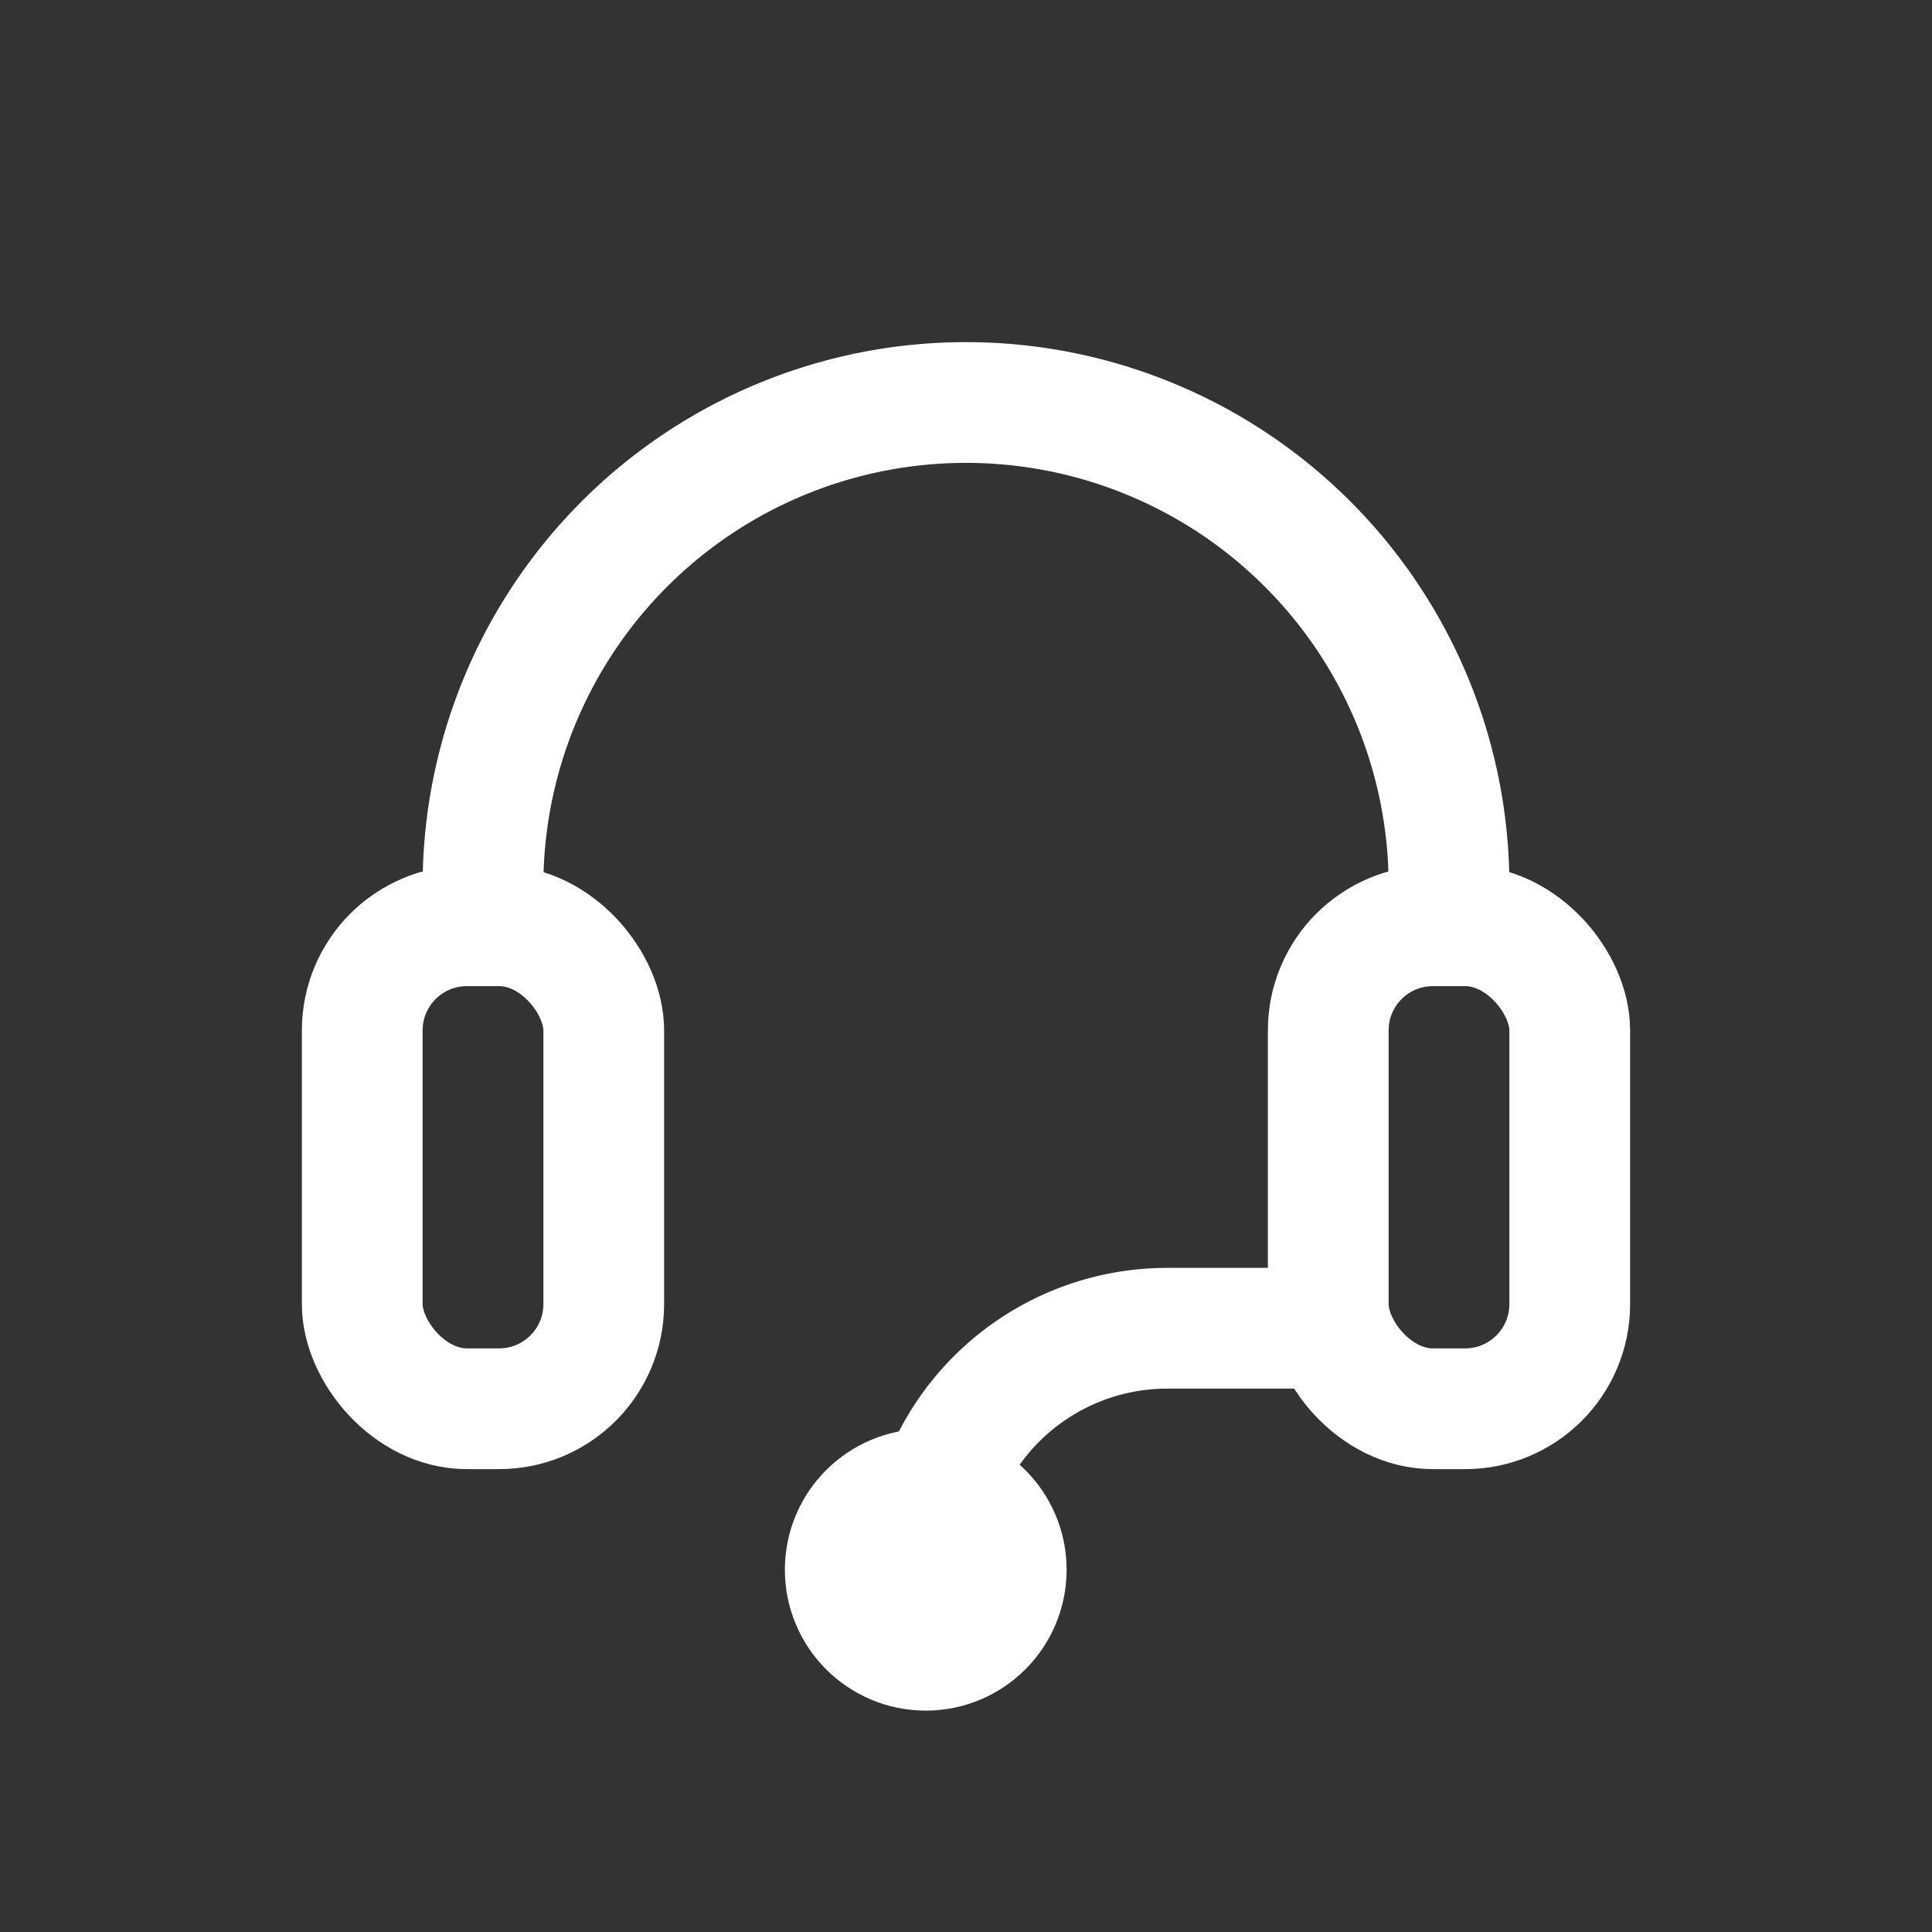 <?xml version="1.0" encoding="UTF-8"?>
<svg xmlns="http://www.w3.org/2000/svg" width="24" height="24" viewBox="0 0 24 24" fill="none" stroke="#fff" stroke-width="1.5" stroke-linecap="round" stroke-linejoin="round" aria-hidden="true">
  <rect x="0" y="0" width="24" height="24" fill="#333333" stroke="none"/>
  <title>Headset — 1:1 Docs Style (white)</title>
  <path d="M6 11a6 6 0 0 1 12 0"></path>
  <rect x="4.5" y="11.5" width="3" height="6" rx="1.3"></rect>
  <rect x="16.5" y="11.5" width="3" height="6" rx="1.3"></rect>
  <path d="M16.5 16.5H14.5a3 3 0 0 0-3 3"></path>
  <circle cx="11.5" cy="19.5" r="1"></circle>
</svg>
